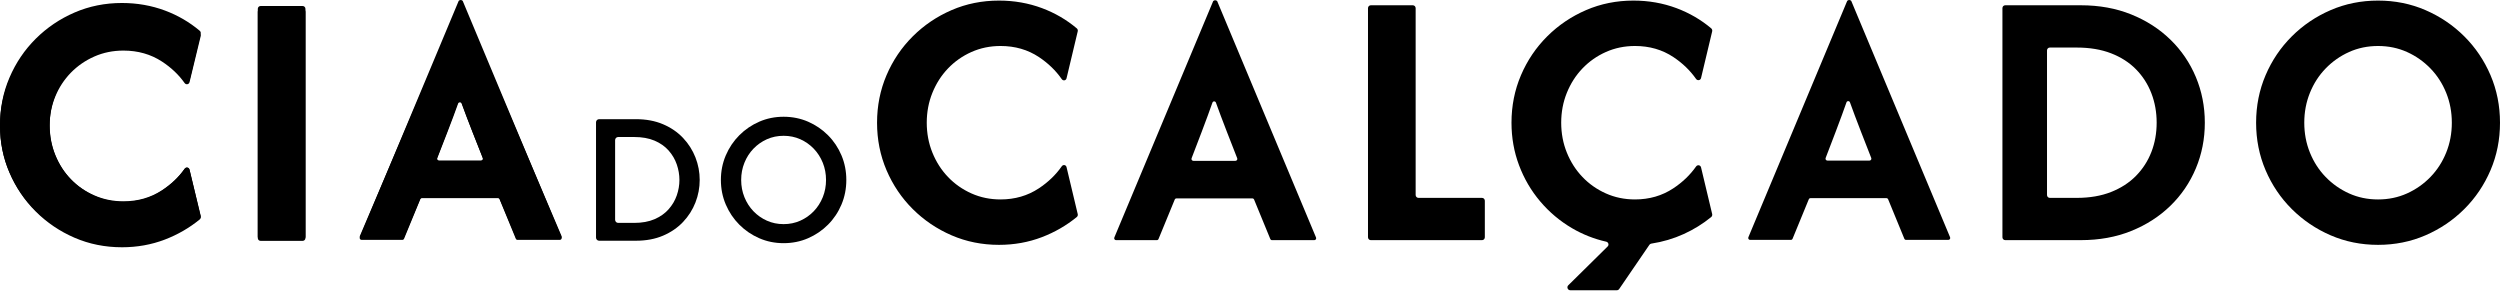 <svg xmlns="http://www.w3.org/2000/svg" fill="none" viewBox="0 0 400 47" height="47" width="400">
<path fill="black" d="M95.363 38.016V19.569C95.363 19.292 95.583 19.068 95.855 19.068H101.747C103.374 19.068 104.82 19.338 106.087 19.878C107.352 20.418 108.421 21.15 109.29 22.072C110.159 22.994 110.82 24.035 111.274 25.194C111.726 26.353 111.952 27.553 111.952 28.792C111.952 30.031 111.726 31.231 111.274 32.391C110.821 33.551 110.16 34.591 109.29 35.513C108.419 36.435 107.352 37.166 106.087 37.706C104.82 38.246 103.374 38.516 101.747 38.516H95.855C95.583 38.516 95.363 38.292 95.363 38.016ZM98.418 35.163C98.418 35.44 98.638 35.664 98.91 35.664H101.452C102.725 35.664 103.818 35.465 104.73 35.07C105.642 34.675 106.392 34.145 106.978 33.482C107.565 32.819 108 32.081 108.284 31.267C108.566 30.453 108.708 29.628 108.708 28.792C108.708 27.957 108.566 27.127 108.284 26.307C108.001 25.486 107.566 24.745 106.978 24.082C106.392 23.419 105.642 22.893 104.73 22.504C103.818 22.115 102.725 21.921 101.452 21.921H98.91C98.638 21.921 98.418 22.145 98.418 22.421V35.163Z"></path>
<path fill="black" d="M125.377 38.907C123.991 38.907 122.693 38.643 121.485 38.117C120.275 37.591 119.211 36.867 118.291 35.946C117.372 35.024 116.651 33.951 116.127 32.726C115.603 31.501 115.342 30.191 115.342 28.794C115.342 27.396 115.603 26.085 116.127 24.86C116.651 23.636 117.372 22.562 118.291 21.641C119.211 20.719 120.275 19.995 121.485 19.469C122.693 18.943 123.991 18.68 125.377 18.68C126.762 18.68 128.081 18.943 129.291 19.469C130.5 19.995 131.564 20.719 132.483 21.641C133.403 22.563 134.12 23.636 134.636 24.86C135.153 26.085 135.411 27.395 135.411 28.794C135.411 30.192 135.153 31.501 134.636 32.726C134.12 33.951 133.403 35.024 132.483 35.946C131.564 36.868 130.5 37.591 129.291 38.117C128.081 38.643 126.777 38.907 125.377 38.907ZM125.377 35.86C126.339 35.86 127.23 35.676 128.05 35.308C128.87 34.941 129.588 34.437 130.203 33.796C130.819 33.155 131.299 32.406 131.645 31.549C131.992 30.691 132.165 29.774 132.165 28.794C132.165 27.814 131.992 26.896 131.645 26.039C131.299 25.181 130.817 24.433 130.203 23.792C129.588 23.151 128.87 22.646 128.05 22.279C127.23 21.912 126.339 21.728 125.377 21.728C124.414 21.728 123.524 21.912 122.703 22.279C121.883 22.646 121.166 23.151 120.55 23.792C119.935 24.433 119.453 25.181 119.108 26.039C118.761 26.896 118.588 27.815 118.588 28.794C118.588 29.773 118.761 30.691 119.108 31.549C119.455 32.406 119.936 33.156 120.55 33.796C121.166 34.437 121.883 34.941 122.703 35.308C123.524 35.676 124.414 35.86 125.377 35.86Z"></path>
<path fill="black" d="M19.512 39.562C16.806 39.562 14.278 39.054 11.928 38.038C9.578 37.022 7.507 35.623 5.718 33.842C3.928 32.061 2.528 29.986 1.516 27.62C0.505 25.253 0 22.72 0 20.02C0 17.32 0.505 14.787 1.516 12.42C2.526 10.054 3.927 7.981 5.718 6.198C7.509 4.417 9.578 3.019 11.928 2.003C14.278 0.987 16.806 0.479 19.512 0.479C21.944 0.479 24.239 0.883 26.399 1.689C28.465 2.462 30.318 3.541 31.96 4.926C32.093 5.039 32.152 5.223 32.111 5.396L30.322 12.9C30.231 13.278 29.767 13.353 29.544 13.035C28.596 11.676 27.384 10.504 25.906 9.52C24.13 8.338 22.08 7.745 19.757 7.745C18.09 7.745 16.54 8.065 15.104 8.705C13.669 9.346 12.419 10.223 11.354 11.336C10.289 12.449 9.454 13.752 8.854 15.24C8.252 16.73 7.952 18.323 7.952 20.021C7.952 21.719 8.252 23.313 8.854 24.802C9.454 26.291 10.289 27.592 11.354 28.706C12.419 29.82 13.67 30.697 15.104 31.337C16.538 31.978 18.089 32.297 19.757 32.297C22.052 32.297 24.095 31.706 25.885 30.523C27.373 29.539 28.593 28.366 29.544 27.006C29.765 26.689 30.231 26.763 30.32 27.142L32.108 34.642C32.15 34.816 32.088 35.003 31.951 35.114C30.287 36.473 28.427 37.545 26.376 38.331C24.23 39.151 21.941 39.563 19.509 39.563L19.512 39.562Z"></path>
<path fill="black" d="M48.426 0.961H41.692C41.446 0.961 41.247 1.164 41.247 1.414V38.087C41.247 38.337 41.446 38.539 41.692 38.539H48.426C48.672 38.539 48.871 38.337 48.871 38.087V1.414C48.871 1.164 48.672 0.961 48.426 0.961Z"></path>
<path fill="black" d="M74.032 0.14L74.019 0.127C73.843 -0.047 73.562 -0.042 73.391 0.138L57.575 37.958C57.491 38.16 57.636 38.384 57.851 38.384H64.37C64.492 38.384 64.601 38.31 64.648 38.196L67.239 31.891C67.286 31.777 67.395 31.703 67.517 31.703H79.66C79.781 31.703 79.891 31.777 79.937 31.891L82.529 38.196C82.575 38.31 82.685 38.384 82.806 38.384H89.571C89.787 38.384 89.933 38.16 89.848 37.958L74.032 0.14ZM69.936 25.277C70.517 23.776 72.509 18.606 73.269 16.385C73.362 16.112 73.737 16.112 73.832 16.384C74.613 18.608 76.642 23.773 77.235 25.276C77.314 25.477 77.167 25.693 76.955 25.693H70.218C70.005 25.693 69.859 25.479 69.936 25.278V25.277Z"></path>
<path fill="black" d="M296.197 0.14L296.184 0.127C296.009 -0.047 295.727 -0.042 295.556 0.138L279.74 37.958C279.656 38.16 279.802 38.384 280.017 38.384H286.535C286.657 38.384 286.766 38.31 286.813 38.196L289.404 31.891C289.451 31.777 289.56 31.703 289.682 31.703H301.825C301.947 31.703 302.056 31.777 302.103 31.891L304.694 38.196C304.741 38.31 304.85 38.384 304.972 38.384H311.737C311.953 38.384 312.098 38.16 312.013 37.958L296.197 0.14ZM292.102 25.277C292.682 23.776 294.674 18.606 295.434 16.385C295.527 16.112 295.902 16.112 295.997 16.384C296.779 18.608 298.807 23.773 299.4 25.276C299.48 25.477 299.333 25.693 299.12 25.693H292.383C292.171 25.693 292.024 25.479 292.102 25.278V25.277Z"></path>
<path fill="black" d="M194.749 0.181L194.737 0.168C194.561 -0.006 194.28 -0.001 194.109 0.179L178.293 37.999C178.209 38.201 178.354 38.425 178.569 38.425H185.088C185.21 38.425 185.319 38.351 185.365 38.237L187.957 31.932C188.003 31.818 188.113 31.744 188.235 31.744H200.377C200.499 31.744 200.609 31.818 200.655 31.932L203.247 38.237C203.293 38.351 203.402 38.425 203.524 38.425H210.289C210.505 38.425 210.651 38.201 210.565 37.999L194.749 0.181ZM190.654 25.318C191.235 23.817 193.227 18.647 193.987 16.426C194.08 16.153 194.454 16.153 194.55 16.425C195.331 18.649 197.36 23.814 197.953 25.317C198.032 25.518 197.885 25.734 197.673 25.734H190.936C190.723 25.734 190.576 25.52 190.654 25.319V25.318Z"></path>
<path fill="black" d="M159.84 39.176C157.134 39.176 154.607 38.668 152.256 37.652C149.906 36.636 147.835 35.237 146.047 33.456C144.256 31.675 142.856 29.6 141.844 27.234C140.833 24.868 140.328 22.335 140.328 19.635C140.328 16.935 140.833 14.402 141.844 12.035C142.854 9.669 144.255 7.596 146.047 5.814C147.837 4.032 149.906 2.634 152.256 1.618C154.607 0.602 157.134 0.094 159.84 0.094C162.271 0.094 164.567 0.498 166.727 1.304C168.794 2.078 170.65 3.157 172.291 4.544C172.422 4.656 172.479 4.837 172.439 5.006L170.646 12.529C170.557 12.901 170.1 12.974 169.881 12.662C168.931 11.297 167.715 10.121 166.233 9.133C164.457 7.951 162.408 7.358 160.085 7.358C158.418 7.358 156.868 7.678 155.432 8.318C153.997 8.959 152.747 9.835 151.682 10.949C150.617 12.062 149.783 13.365 149.182 14.853C148.58 16.342 148.28 17.935 148.28 19.634C148.28 21.331 148.58 22.926 149.182 24.414C149.783 25.904 150.617 27.205 151.682 28.318C152.747 29.433 153.998 30.309 155.432 30.949C156.866 31.59 158.417 31.91 160.085 31.91C162.38 31.91 164.423 31.319 166.214 30.135C167.708 29.147 168.93 27.971 169.882 26.606C170.1 26.294 170.558 26.367 170.646 26.739L172.439 34.26C172.479 34.431 172.42 34.614 172.284 34.724C170.619 36.084 168.759 37.158 166.705 37.944C164.56 38.764 162.271 39.176 159.84 39.176Z"></path>
<path fill="black" d="M218.879 37.964V1.303C218.879 1.05 219.081 0.844 219.33 0.844H226.053C226.302 0.844 226.504 1.05 226.504 1.303V31.2C226.504 31.453 226.707 31.66 226.955 31.66H237.122C237.371 31.66 237.573 31.866 237.573 32.119V37.965C237.573 38.219 237.371 38.425 237.122 38.425H219.331C219.082 38.425 218.88 38.219 218.88 37.965L218.879 37.964Z"></path>
<path fill="black" d="M250.926 45.646L257.22 39.438C257.48 39.182 257.348 38.751 256.995 38.67C255.042 38.226 253.214 37.503 251.512 36.503C249.571 35.361 247.878 33.934 246.429 32.222C244.979 30.51 243.853 28.584 243.047 26.44C242.241 24.296 241.839 22.028 241.839 19.635C241.839 16.935 242.344 14.402 243.355 12.035C244.366 9.669 245.767 7.596 247.557 5.814C249.346 4.032 251.416 2.634 253.768 1.618C256.117 0.602 258.646 0.094 261.351 0.094C263.783 0.094 266.078 0.498 268.237 1.304C270.301 2.077 272.153 3.153 273.793 4.535C273.931 4.652 273.991 4.842 273.948 5.019L272.168 12.483C272.075 12.873 271.595 12.95 271.365 12.624C270.42 11.275 269.214 10.112 267.745 9.133C265.969 7.951 263.918 7.358 261.597 7.358C259.93 7.358 258.378 7.678 256.944 8.318C255.509 8.959 254.259 9.835 253.194 10.949C252.129 12.062 251.295 13.365 250.694 14.853C250.092 16.342 249.792 17.935 249.792 19.634C249.792 21.332 250.092 22.926 250.694 24.414C251.295 25.904 252.129 27.205 253.194 28.318C254.259 29.433 255.509 30.309 256.944 30.949C258.378 31.59 259.93 31.91 261.597 31.91C263.892 31.91 265.935 31.319 267.725 30.135C269.205 29.158 270.418 27.993 271.367 26.645C271.595 26.318 272.075 26.395 272.168 26.785L273.947 34.244C273.99 34.425 273.927 34.618 273.785 34.733C272.453 35.817 270.994 36.719 269.406 37.442C267.78 38.183 266.047 38.695 264.204 38.98C264.084 38.998 263.976 39.065 263.907 39.166L259.068 46.242C258.983 46.366 258.843 46.44 258.695 46.44H251.242C250.834 46.44 250.633 45.934 250.925 45.644L250.926 45.646Z"></path>
<path fill="black" d="M320.389 37.968V1.299C320.389 1.047 320.588 0.844 320.836 0.844H332.932C335.884 0.844 338.569 1.331 340.987 2.305C343.405 3.28 345.496 4.622 347.258 6.335C349.021 8.047 350.38 10.044 351.336 12.326C352.292 14.609 352.771 17.044 352.771 19.632C352.771 22.221 352.292 24.657 351.336 26.939C350.379 29.222 349.021 31.219 347.258 32.931C345.495 34.644 343.404 35.986 340.987 36.96C338.569 37.935 335.883 38.422 332.932 38.422H320.836C320.588 38.422 320.389 38.219 320.389 37.967V37.968ZM327.522 31.204C327.522 31.456 327.721 31.66 327.969 31.66H332.276C334.353 31.66 336.185 31.346 337.769 30.719C339.354 30.093 340.686 29.231 341.765 28.13C342.844 27.031 343.664 25.758 344.225 24.311C344.784 22.863 345.065 21.303 345.065 19.634C345.065 17.964 344.785 16.398 344.225 14.936C343.663 13.475 342.844 12.195 341.765 11.095C340.686 9.996 339.353 9.14 337.769 8.527C336.183 7.915 334.353 7.608 332.276 7.608H327.969C327.721 7.608 327.522 7.811 327.522 8.063V31.203V31.204Z"></path>
<path fill="black" d="M380.488 39.176C377.783 39.176 375.255 38.668 372.906 37.652C370.555 36.636 368.485 35.237 366.695 33.456C364.905 31.675 363.504 29.6 362.493 27.234C361.482 24.868 360.977 22.335 360.977 19.635C360.977 16.935 361.482 14.402 362.493 12.035C363.504 9.669 364.905 7.596 366.695 5.814C368.484 4.032 370.554 2.634 372.906 1.618C375.255 0.602 377.784 0.094 380.488 0.094C383.193 0.094 385.721 0.602 388.071 1.618C390.421 2.634 392.492 4.032 394.282 5.814C396.071 7.595 397.472 9.669 398.484 12.035C399.495 14.401 400 16.935 400 19.635C400 22.335 399.495 24.868 398.484 27.234C397.473 29.6 396.072 31.675 394.282 33.456C392.492 35.237 390.421 36.636 388.071 37.652C385.721 38.668 383.193 39.176 380.488 39.176ZM380.488 31.911C382.155 31.911 383.699 31.591 385.12 30.95C386.541 30.311 387.791 29.434 388.87 28.32C389.949 27.206 390.79 25.906 391.391 24.415C391.992 22.927 392.293 21.333 392.293 19.635C392.293 17.937 391.992 16.344 391.391 14.854C390.79 13.366 389.949 12.063 388.87 10.95C387.791 9.837 386.54 8.96 385.12 8.319C383.699 7.679 382.154 7.359 380.488 7.359C378.823 7.359 377.276 7.679 375.857 8.319C374.436 8.96 373.185 9.837 372.107 10.95C371.026 12.063 370.186 13.366 369.586 14.854C368.984 16.344 368.684 17.937 368.684 19.635C368.684 21.333 368.984 22.927 369.586 24.415C370.186 25.905 371.026 27.206 372.107 28.32C373.186 29.434 374.436 30.311 375.857 30.95C377.277 31.591 378.821 31.911 380.488 31.911Z"></path>
<path fill="black" d="M19.516 39.341C16.812 39.341 14.277 38.846 11.931 37.847C9.584 36.847 7.512 35.48 5.723 33.723C3.935 31.976 2.536 29.935 1.526 27.61C0.505 25.285 0 22.802 0 20.151C0 17.5 0.505 15.017 1.515 12.692C2.525 10.367 3.924 8.336 5.713 6.579C7.501 4.833 9.574 3.454 11.92 2.455C14.266 1.455 16.802 0.961 19.506 0.961C21.936 0.961 24.229 1.361 26.397 2.15C28.459 2.907 30.321 3.97 31.962 5.327C32.099 5.443 32.151 5.622 32.109 5.79L30.321 13.155C30.226 13.523 29.763 13.596 29.542 13.291C28.596 11.955 27.386 10.808 25.902 9.84C24.124 8.683 22.073 8.094 19.747 8.094C18.075 8.094 16.528 8.41 15.097 9.041C13.666 9.672 12.415 10.535 11.341 11.629C10.279 12.723 9.437 13.996 8.837 15.459C8.238 16.921 7.933 18.489 7.933 20.151C7.933 21.813 8.238 23.381 8.837 24.843C9.437 26.305 10.268 27.589 11.341 28.673C12.404 29.767 13.656 30.63 15.097 31.261C16.528 31.892 18.085 32.208 19.747 32.208C22.041 32.208 24.082 31.629 25.881 30.461C27.375 29.493 28.596 28.347 29.542 27.01C29.763 26.695 30.226 26.768 30.321 27.147L32.109 34.512C32.151 34.68 32.088 34.87 31.952 34.975C30.289 36.311 28.427 37.363 26.376 38.131C24.229 38.941 21.936 39.341 19.506 39.341H19.516Z"></path>
<path fill="black" d="M48.431 1.438H41.689C41.445 1.438 41.247 1.635 41.247 1.879V37.883C41.247 38.127 41.445 38.325 41.689 38.325H48.431C48.675 38.325 48.873 38.127 48.873 37.883V1.879C48.873 1.635 48.675 1.438 48.431 1.438Z"></path>
<path fill="black" d="M74.053 0.613H74.042C73.863 0.434 73.579 0.434 73.41 0.613L57.575 37.769C57.491 37.969 57.638 38.19 57.849 38.19H64.376C64.503 38.19 64.608 38.117 64.65 38.001L67.24 31.81C67.282 31.694 67.398 31.62 67.514 31.62H79.665C79.791 31.62 79.896 31.694 79.938 31.81L82.528 38.001C82.57 38.117 82.686 38.19 82.802 38.19H89.572C89.793 38.19 89.93 37.969 89.846 37.769L74.01 0.602L74.053 0.613ZM69.957 25.314C70.536 23.84 72.536 18.754 73.294 16.575C73.389 16.311 73.758 16.311 73.863 16.575C74.642 18.765 76.674 23.84 77.274 25.314C77.359 25.514 77.211 25.724 76.99 25.724H70.241C70.031 25.724 69.883 25.514 69.957 25.314Z"></path>
</svg>
